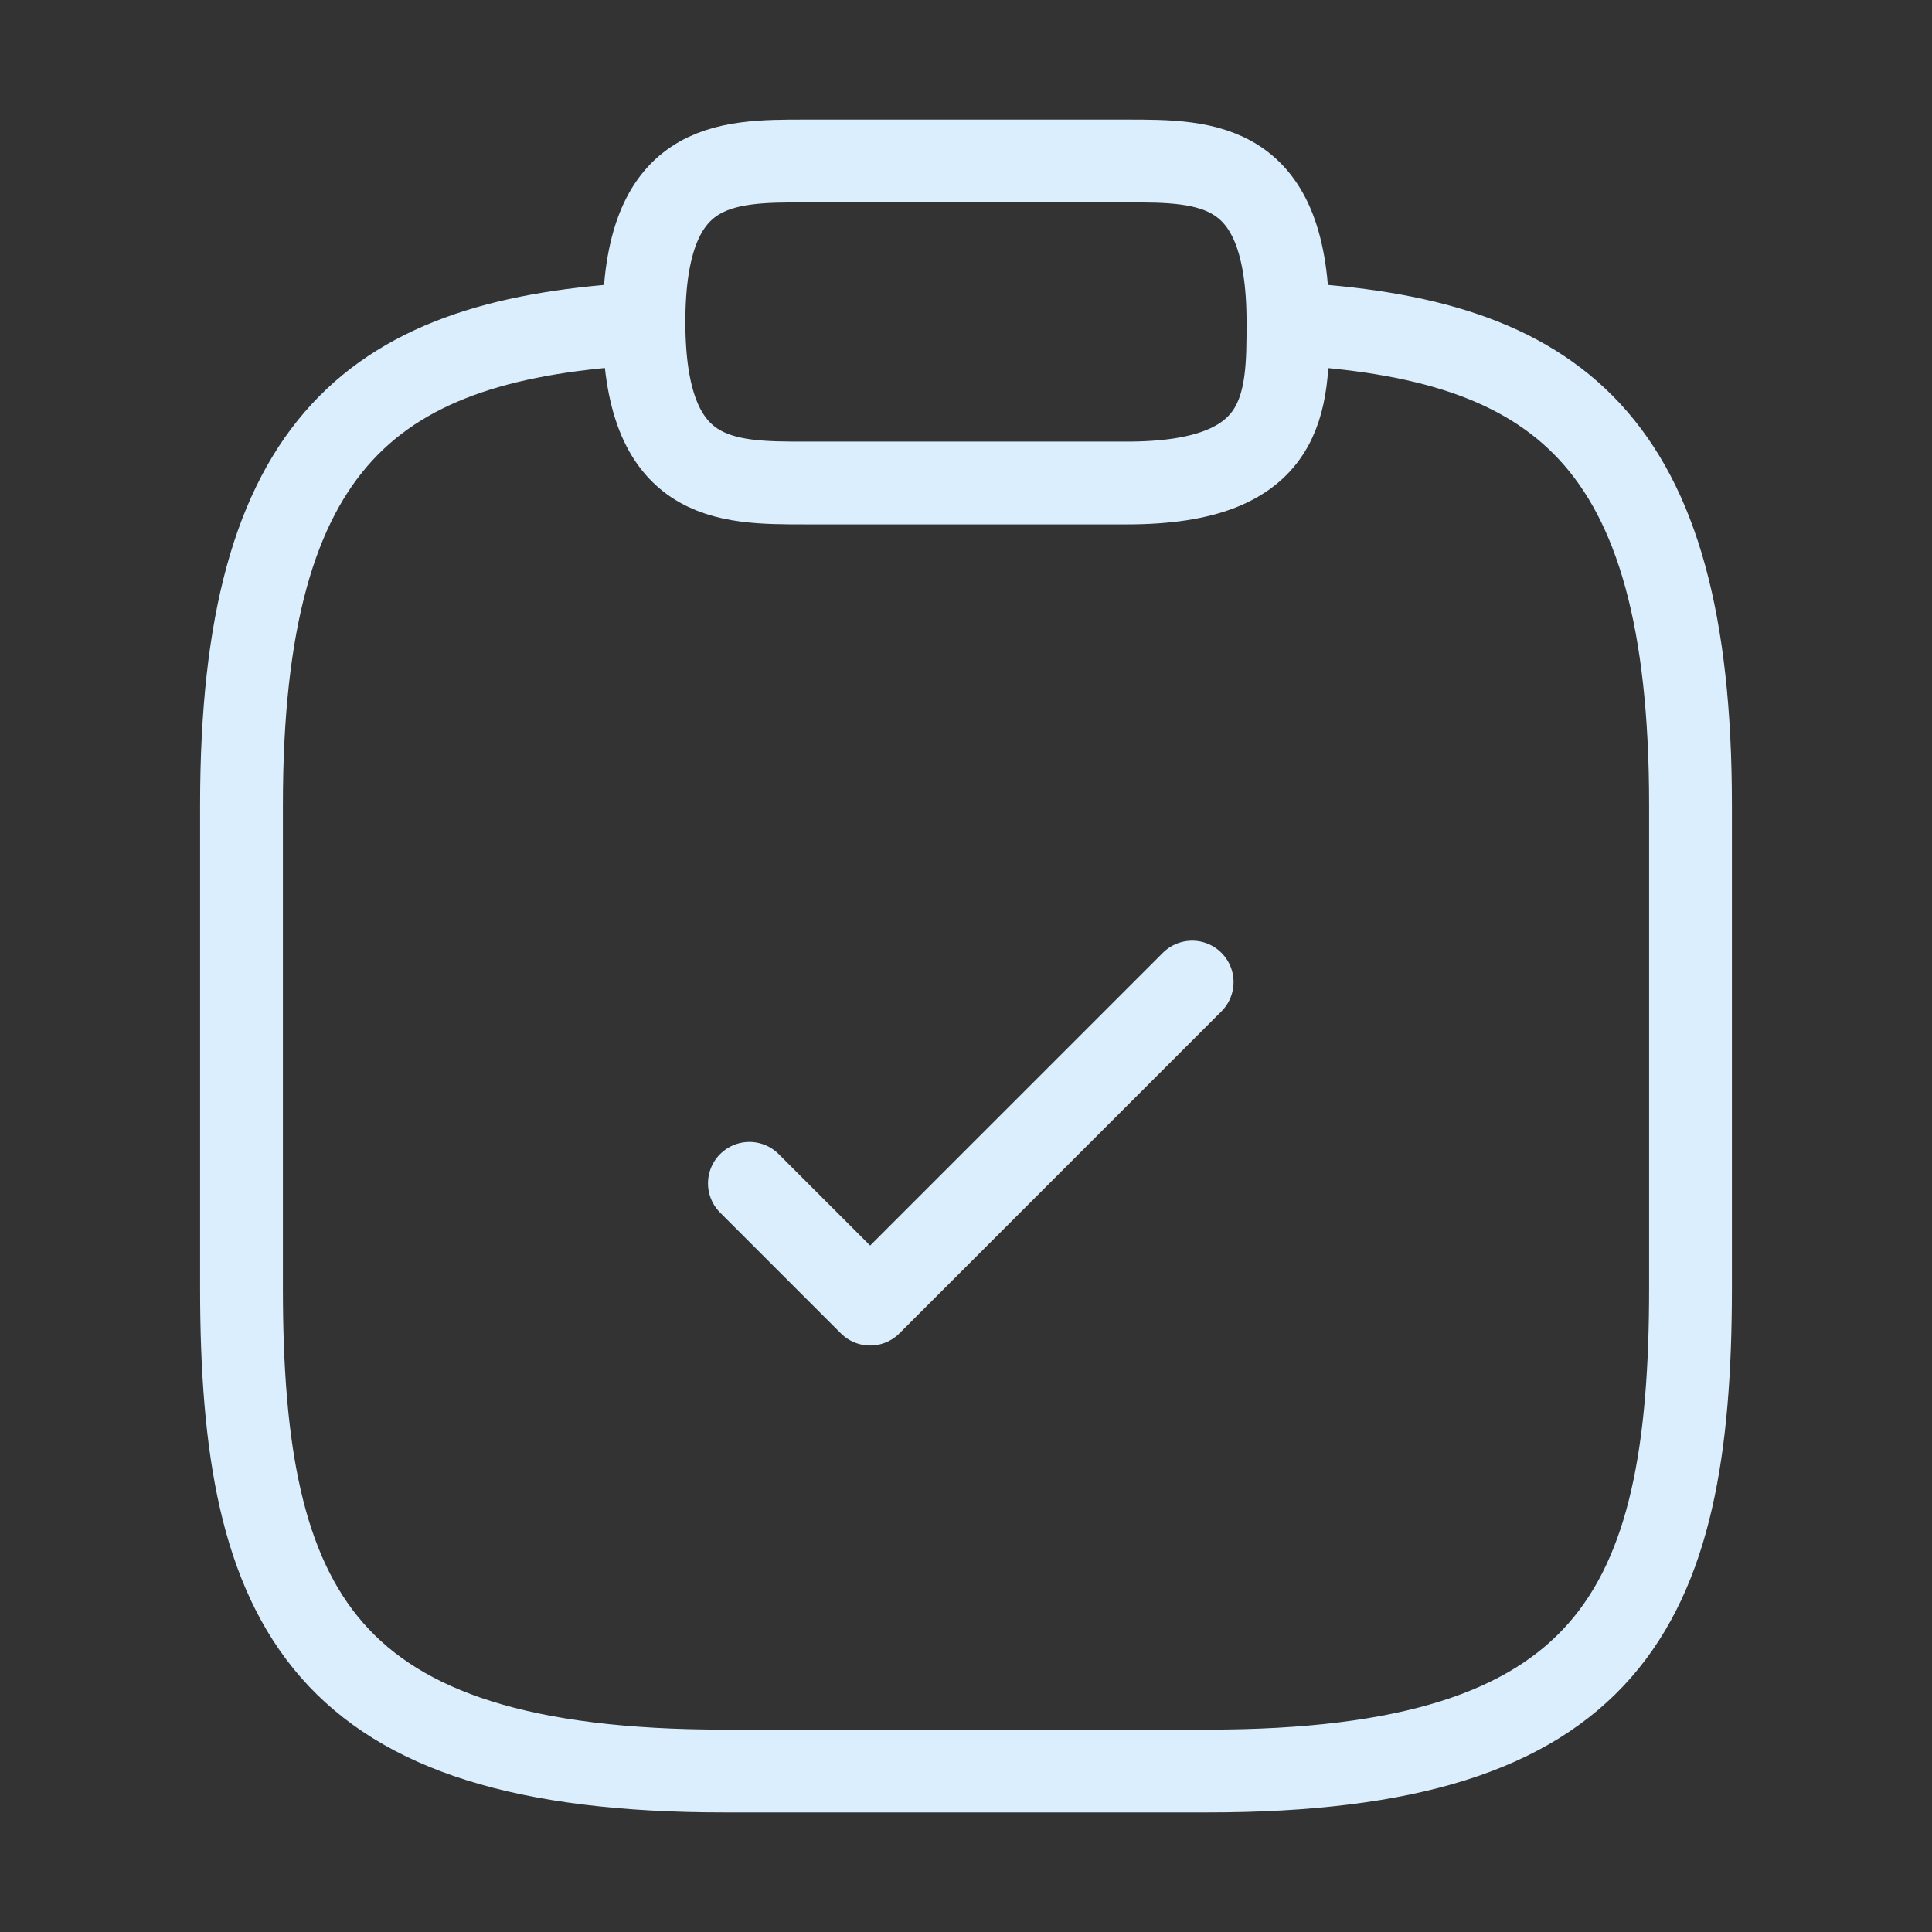 <?xml version="1.0" encoding="UTF-8"?> <svg xmlns="http://www.w3.org/2000/svg" width="70" height="70" viewBox="0 0 70 70" fill="none"><rect x="0" y="0" width="70" height="70" fill="#333333" stroke="none"/><path d="M27.152 42.875L31.527 47.25L43.194 35.583" stroke="#DBEEFD" stroke-width="3" stroke-linecap="round" stroke-linejoin="round"></path><path d="M29.165 17.5H40.832C46.665 17.5 46.665 14.583 46.665 11.667C46.665 5.833 43.749 5.833 40.832 5.833H29.165C26.249 5.833 23.332 5.833 23.332 11.667C23.332 17.5 26.249 17.5 29.165 17.5Z" stroke="#DBEEFD" stroke-width="3" stroke-miterlimit="10" stroke-linecap="round" stroke-linejoin="round"></path><path d="M46.667 11.725C56.379 12.25 61.25 15.838 61.25 29.167V46.667C61.25 58.333 58.333 64.167 43.75 64.167H26.25C11.667 64.167 8.75 58.333 8.75 46.667V29.167C8.75 15.867 13.621 12.25 23.333 11.725" stroke="#DBEEFD" stroke-width="3" stroke-miterlimit="10" stroke-linecap="round" stroke-linejoin="round"></path></svg> 